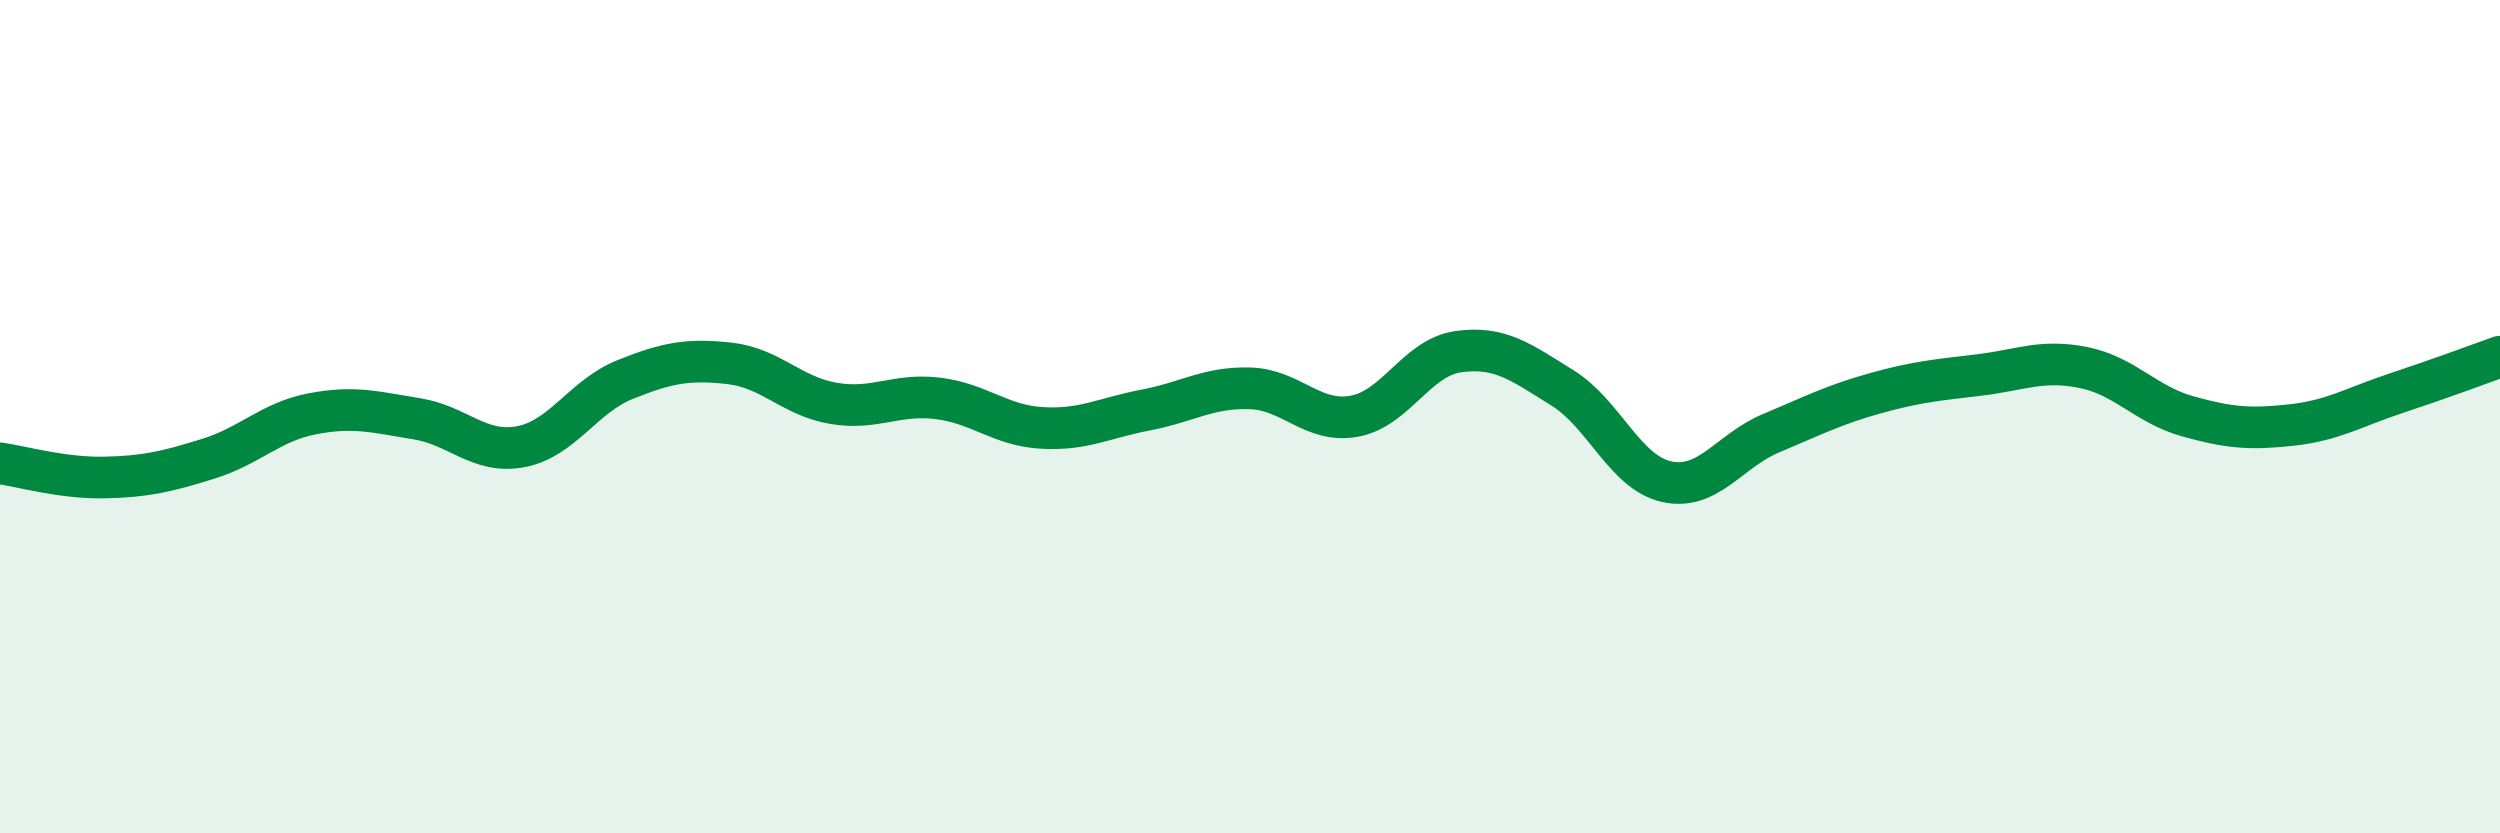 
    <svg width="60" height="20" viewBox="0 0 60 20" xmlns="http://www.w3.org/2000/svg">
      <path
        d="M 0,11.12 C 0.5,11.19 1.5,11.48 2.5,11.46 C 3.5,11.44 4,11.32 5,11.01 C 6,10.7 6.5,10.12 7.5,9.93 C 8.5,9.74 9,9.89 10,10.05 C 11,10.21 11.5,10.91 12.5,10.72 C 13.5,10.53 14,9.51 15,9.11 C 16,8.71 16.5,8.61 17.5,8.72 C 18.5,8.83 19,9.51 20,9.68 C 21,9.85 21.5,9.44 22.5,9.56 C 23.5,9.68 24,10.21 25,10.27 C 26,10.33 26.5,10.03 27.5,9.84 C 28.5,9.65 29,9.29 30,9.32 C 31,9.35 31.5,10.17 32.5,9.99 C 33.5,9.81 34,8.58 35,8.44 C 36,8.3 36.5,8.69 37.5,9.31 C 38.5,9.93 39,11.34 40,11.56 C 41,11.78 41.5,10.82 42.5,10.4 C 43.5,9.98 44,9.72 45,9.44 C 46,9.16 46.5,9.12 47.5,9 C 48.5,8.88 49,8.62 50,8.82 C 51,9.02 51.5,9.71 52.5,9.99 C 53.5,10.27 54,10.31 55,10.2 C 56,10.09 56.5,9.77 57.5,9.44 C 58.5,9.11 59.5,8.74 60,8.56L60 20L0 20Z"
        fill="#008740"
        opacity="0.1"
        stroke-linecap="round"
        stroke-linejoin="round"
      />
      <path
        d="M 0,11.12 C 0.5,11.19 1.5,11.48 2.5,11.46 C 3.5,11.44 4,11.32 5,11.01 C 6,10.7 6.5,10.12 7.5,9.93 C 8.5,9.74 9,9.89 10,10.05 C 11,10.21 11.5,10.91 12.5,10.72 C 13.5,10.53 14,9.51 15,9.11 C 16,8.71 16.5,8.61 17.5,8.72 C 18.5,8.83 19,9.51 20,9.68 C 21,9.85 21.5,9.44 22.5,9.56 C 23.5,9.68 24,10.21 25,10.27 C 26,10.33 26.5,10.03 27.5,9.84 C 28.5,9.65 29,9.29 30,9.32 C 31,9.35 31.5,10.17 32.5,9.99 C 33.5,9.81 34,8.58 35,8.44 C 36,8.3 36.5,8.69 37.5,9.31 C 38.5,9.93 39,11.34 40,11.56 C 41,11.78 41.5,10.82 42.5,10.4 C 43.5,9.98 44,9.72 45,9.44 C 46,9.16 46.5,9.12 47.5,9 C 48.5,8.88 49,8.62 50,8.82 C 51,9.02 51.5,9.71 52.5,9.99 C 53.5,10.27 54,10.31 55,10.2 C 56,10.09 56.5,9.77 57.5,9.44 C 58.5,9.11 59.5,8.74 60,8.56"
        stroke="#008740"
        stroke-width="1"
        fill="none"
        stroke-linecap="round"
        stroke-linejoin="round"
      />
    </svg>
  
